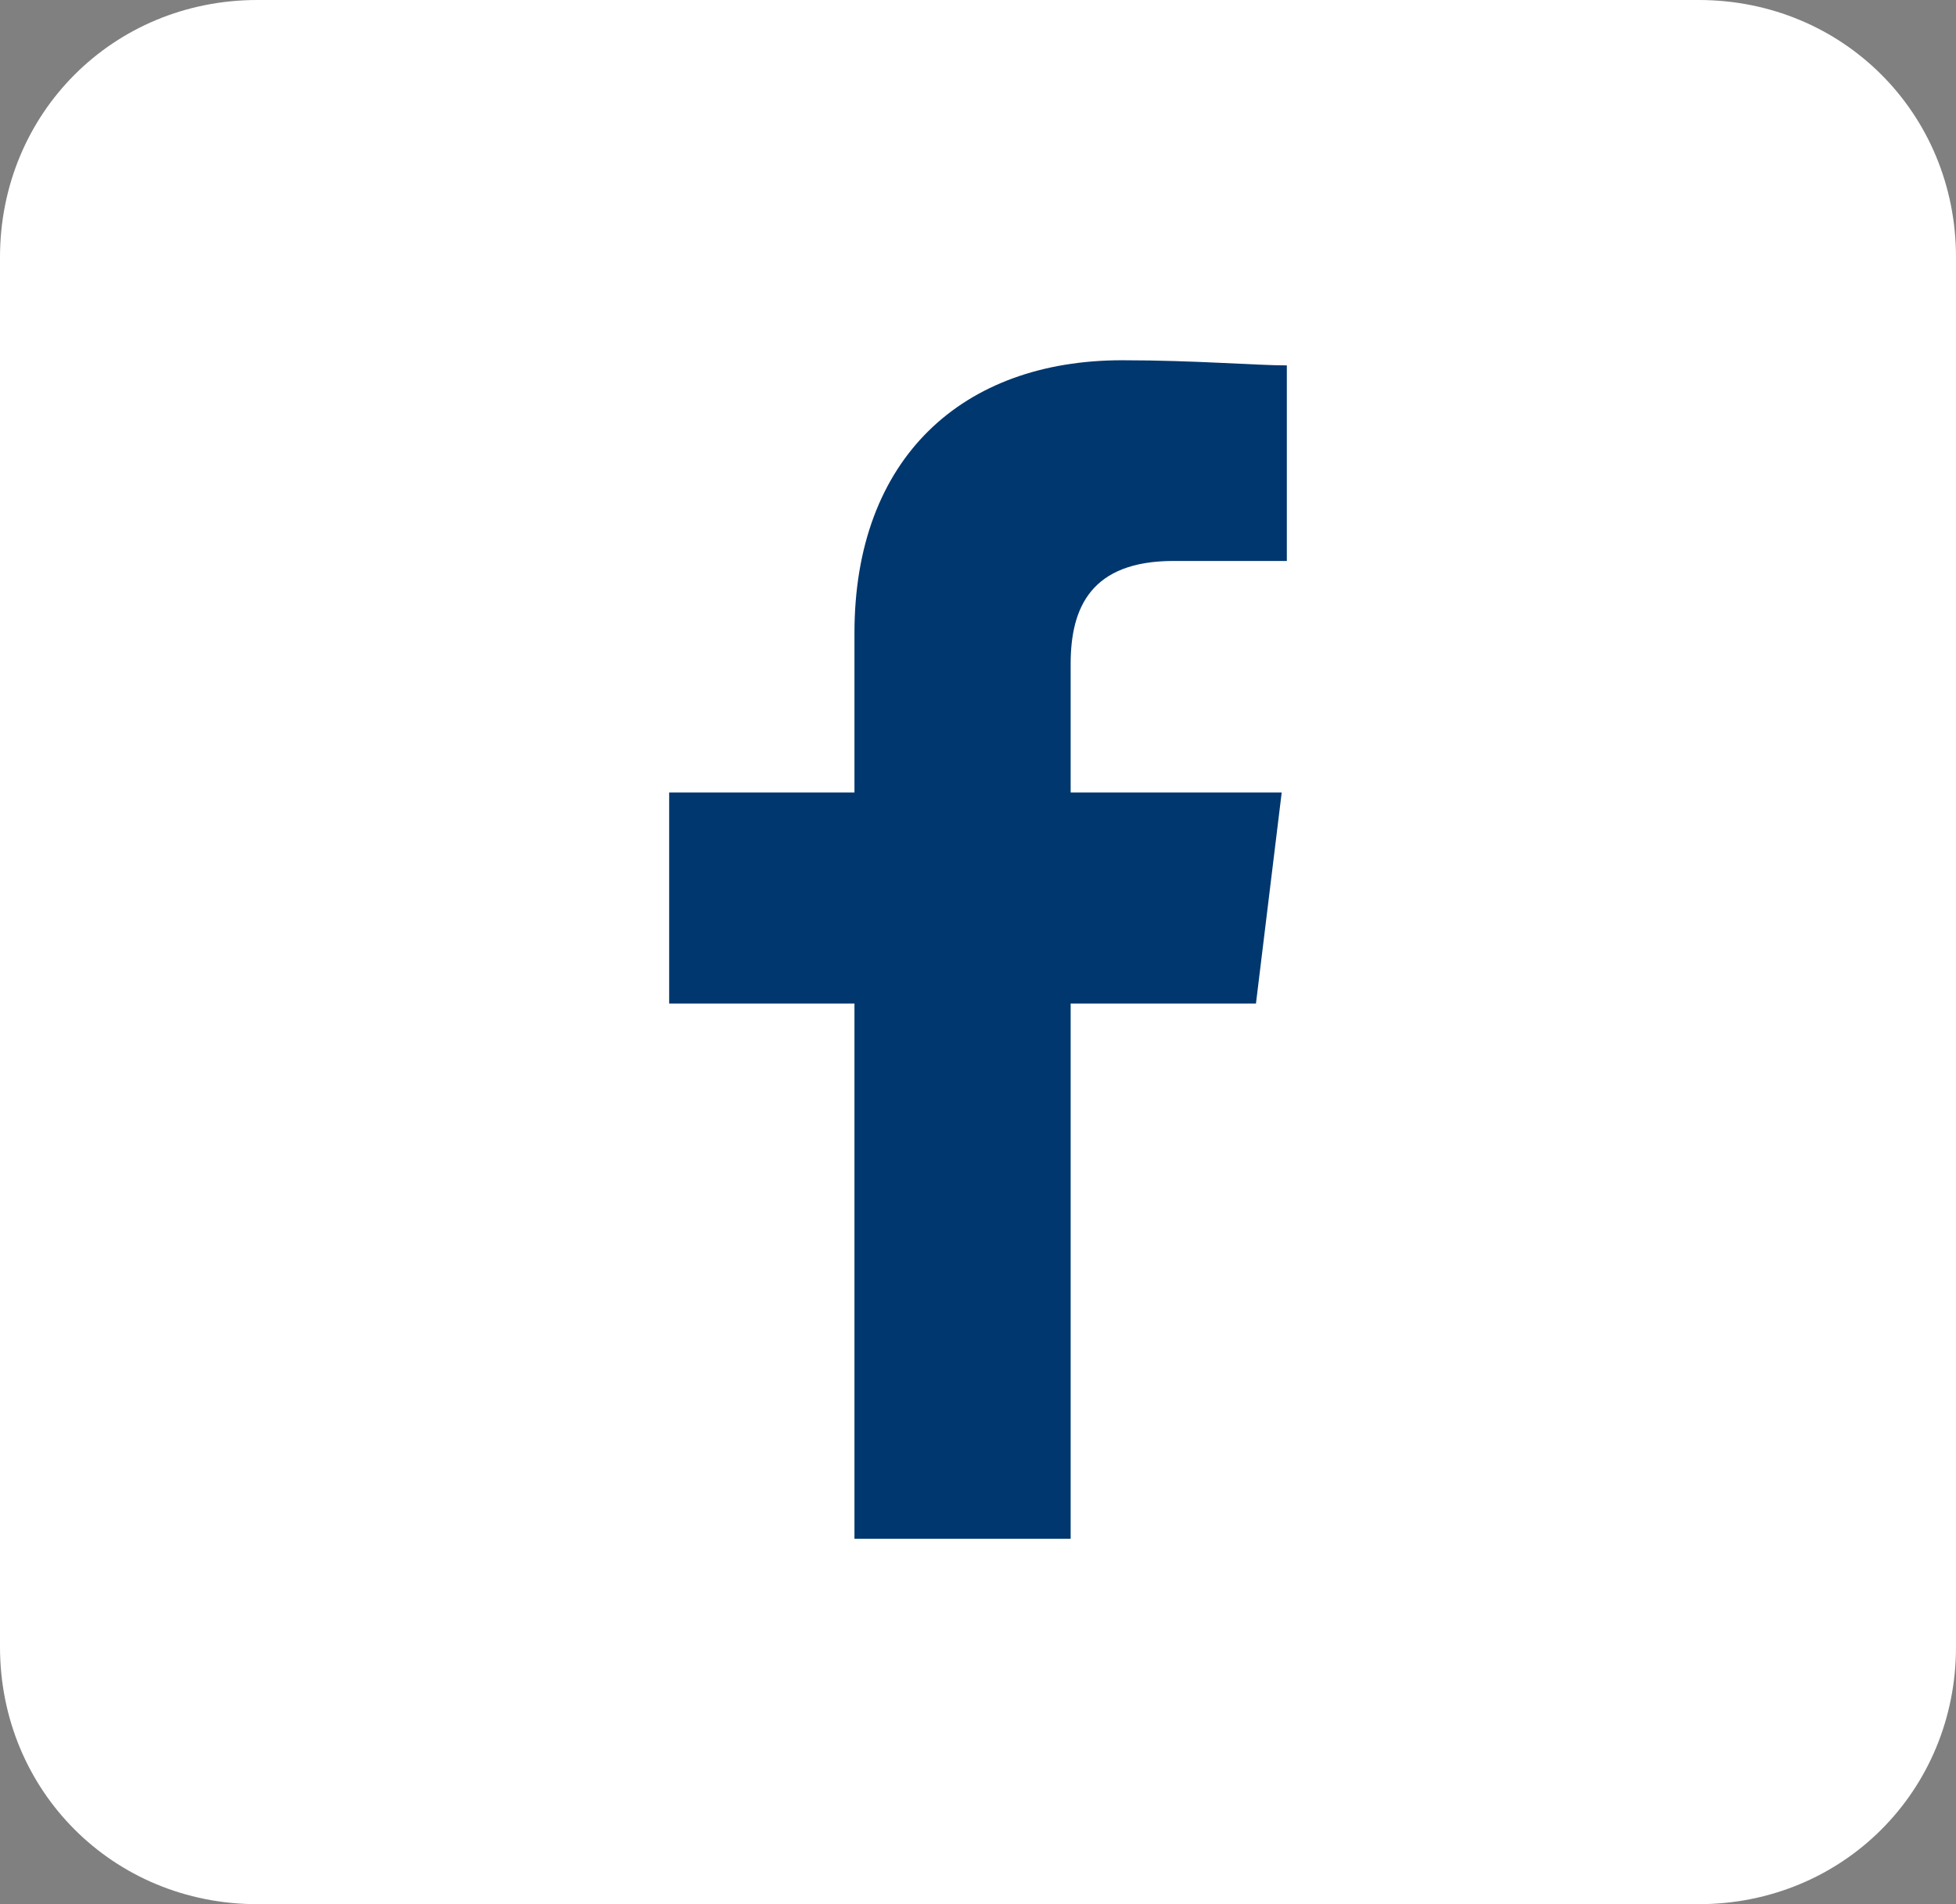 <?xml version="1.0" encoding="utf-8"?>
<!-- Generator: Adobe Illustrator 25.0.1, SVG Export Plug-In . SVG Version: 6.00 Build 0)  -->
<svg version="1.1" id="Ebene_1" xmlns="http://www.w3.org/2000/svg" xmlns:xlink="http://www.w3.org/1999/xlink" x="0px" y="0px"
	 viewBox="0 0 38 37" style="enable-background:new 0 0 38 37;" xml:space="preserve">
<rect x="0" y="0" width="38" height="37" fill="#808080" stroke="none"/>
<style type="text/css">
	.st0{fill:#FFFFFF;}
	.st1{fill-rule:evenodd;clip-rule:evenodd;fill:#00376E;}
</style>
<g id="Gruppe_470" transform="translate(-669 -7246)">
	<path id="Rechteck_497" class="st0" d="M674,7246h28c2.8,0,5,2.2,5,5v27c0,2.8-2.2,5-5,5h-28c-2.8,0-5-2.2-5-5v-27
		C669,7248.2,671.2,7246,674,7246z"/>
	<g id="Social" transform="translate(682 7253)">
		<path id="Pfad_38" class="st1" d="M7.8,22.9V12.5h3.6l0.5-4.1H7.8V5.9c0-1.1,0.4-2,2-2H12V0.1C11.4,0.1,10.2,0,8.8,0
			C5.7,0,3.6,1.9,3.6,5.3v3.1H0v4.1h3.6v10.4H7.8z"/>
	</g>
</g>
</svg>
